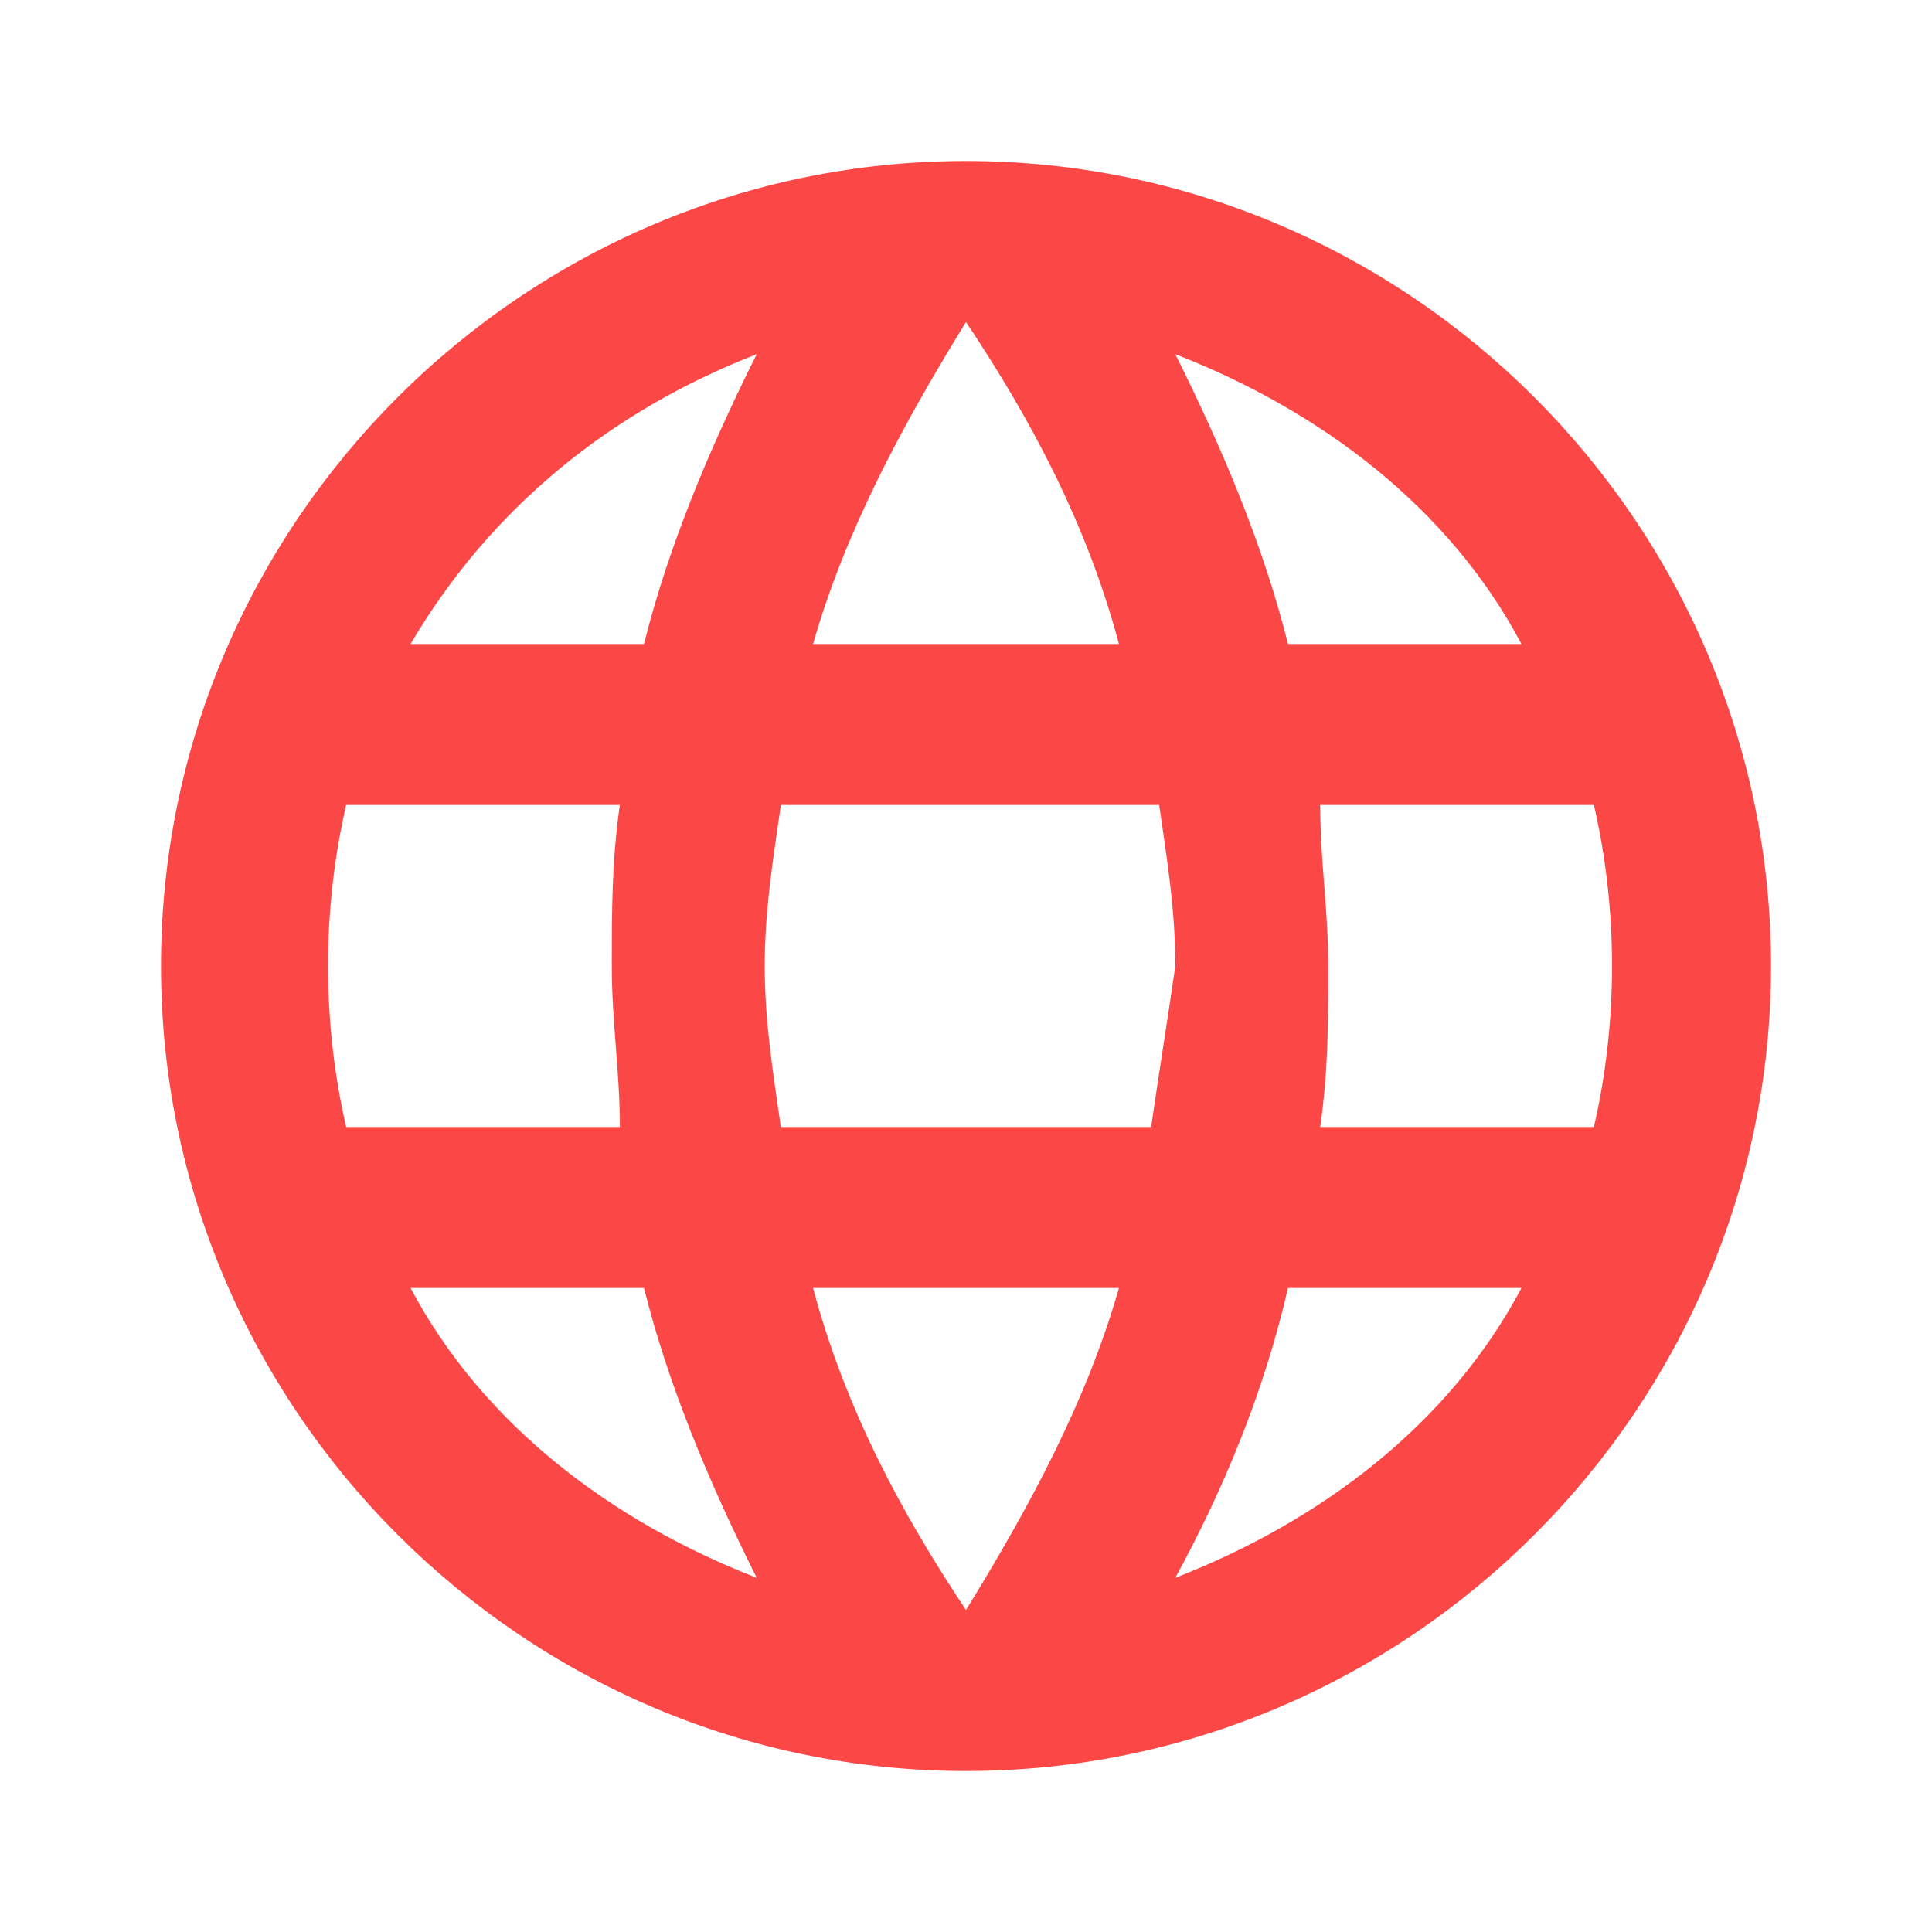 <?xml version="1.0" encoding="utf-8"?>
<!-- Generator: Adobe Illustrator 24.3.0, SVG Export Plug-In . SVG Version: 6.00 Build 0)  -->
<svg version="1.1" id="?層_1" xmlns="http://www.w3.org/2000/svg" xmlns:xlink="http://www.w3.org/1999/xlink" x="0px" y="0px"
	 viewBox="0 0 24 24" style="enable-background:new 0 0 24 24;" xml:space="preserve">
<style type="text/css">
	.st0{fill:none;}
	.st1{fill:#FC4747;}
</style>
<path class="st0" d="M0,0h24v24H0V0z"/>
<path class="st1" d="M12,2C6.5,2,2,6.5,2,12s4.5,10,10,10c5.5,0,10-4.5,10-10C22,6.5,17.5,2,12,2C12,2,12,2,12,2z M18.9,8H16
	c-0.3-1.2-0.8-2.4-1.4-3.6C16.4,5.1,18,6.3,18.9,8z M12,4c0.8,1.2,1.5,2.5,1.9,4h-3.8C10.5,6.6,11.2,5.3,12,4z M4.3,14
	c-0.3-1.3-0.3-2.7,0-4h3.4c-0.1,0.7-0.1,1.3-0.1,2c0,0.7,0.1,1.3,0.1,2H4.3z M5.1,16H8c0.3,1.2,0.8,2.4,1.4,3.6
	C7.6,18.9,6,17.7,5.1,16z M8,8H5.1c1-1.7,2.5-2.9,4.3-3.6C8.8,5.6,8.3,6.8,8,8z M12,20c-0.8-1.2-1.5-2.5-1.9-4h3.8
	C13.5,17.4,12.8,18.7,12,20z M14.3,14H9.7c-0.1-0.7-0.2-1.3-0.2-2c0-0.7,0.1-1.3,0.2-2h4.7c0.1,0.7,0.2,1.3,0.2,2
	C14.5,12.7,14.4,13.3,14.3,14z M14.6,19.6c0.6-1.1,1.1-2.3,1.4-3.6h2.9C18,17.7,16.4,18.9,14.6,19.6z M16.4,14
	c0.1-0.7,0.1-1.3,0.1-2c0-0.7-0.1-1.3-0.1-2h3.4c0.3,1.3,0.3,2.7,0,4H16.4z"/>
</svg>
